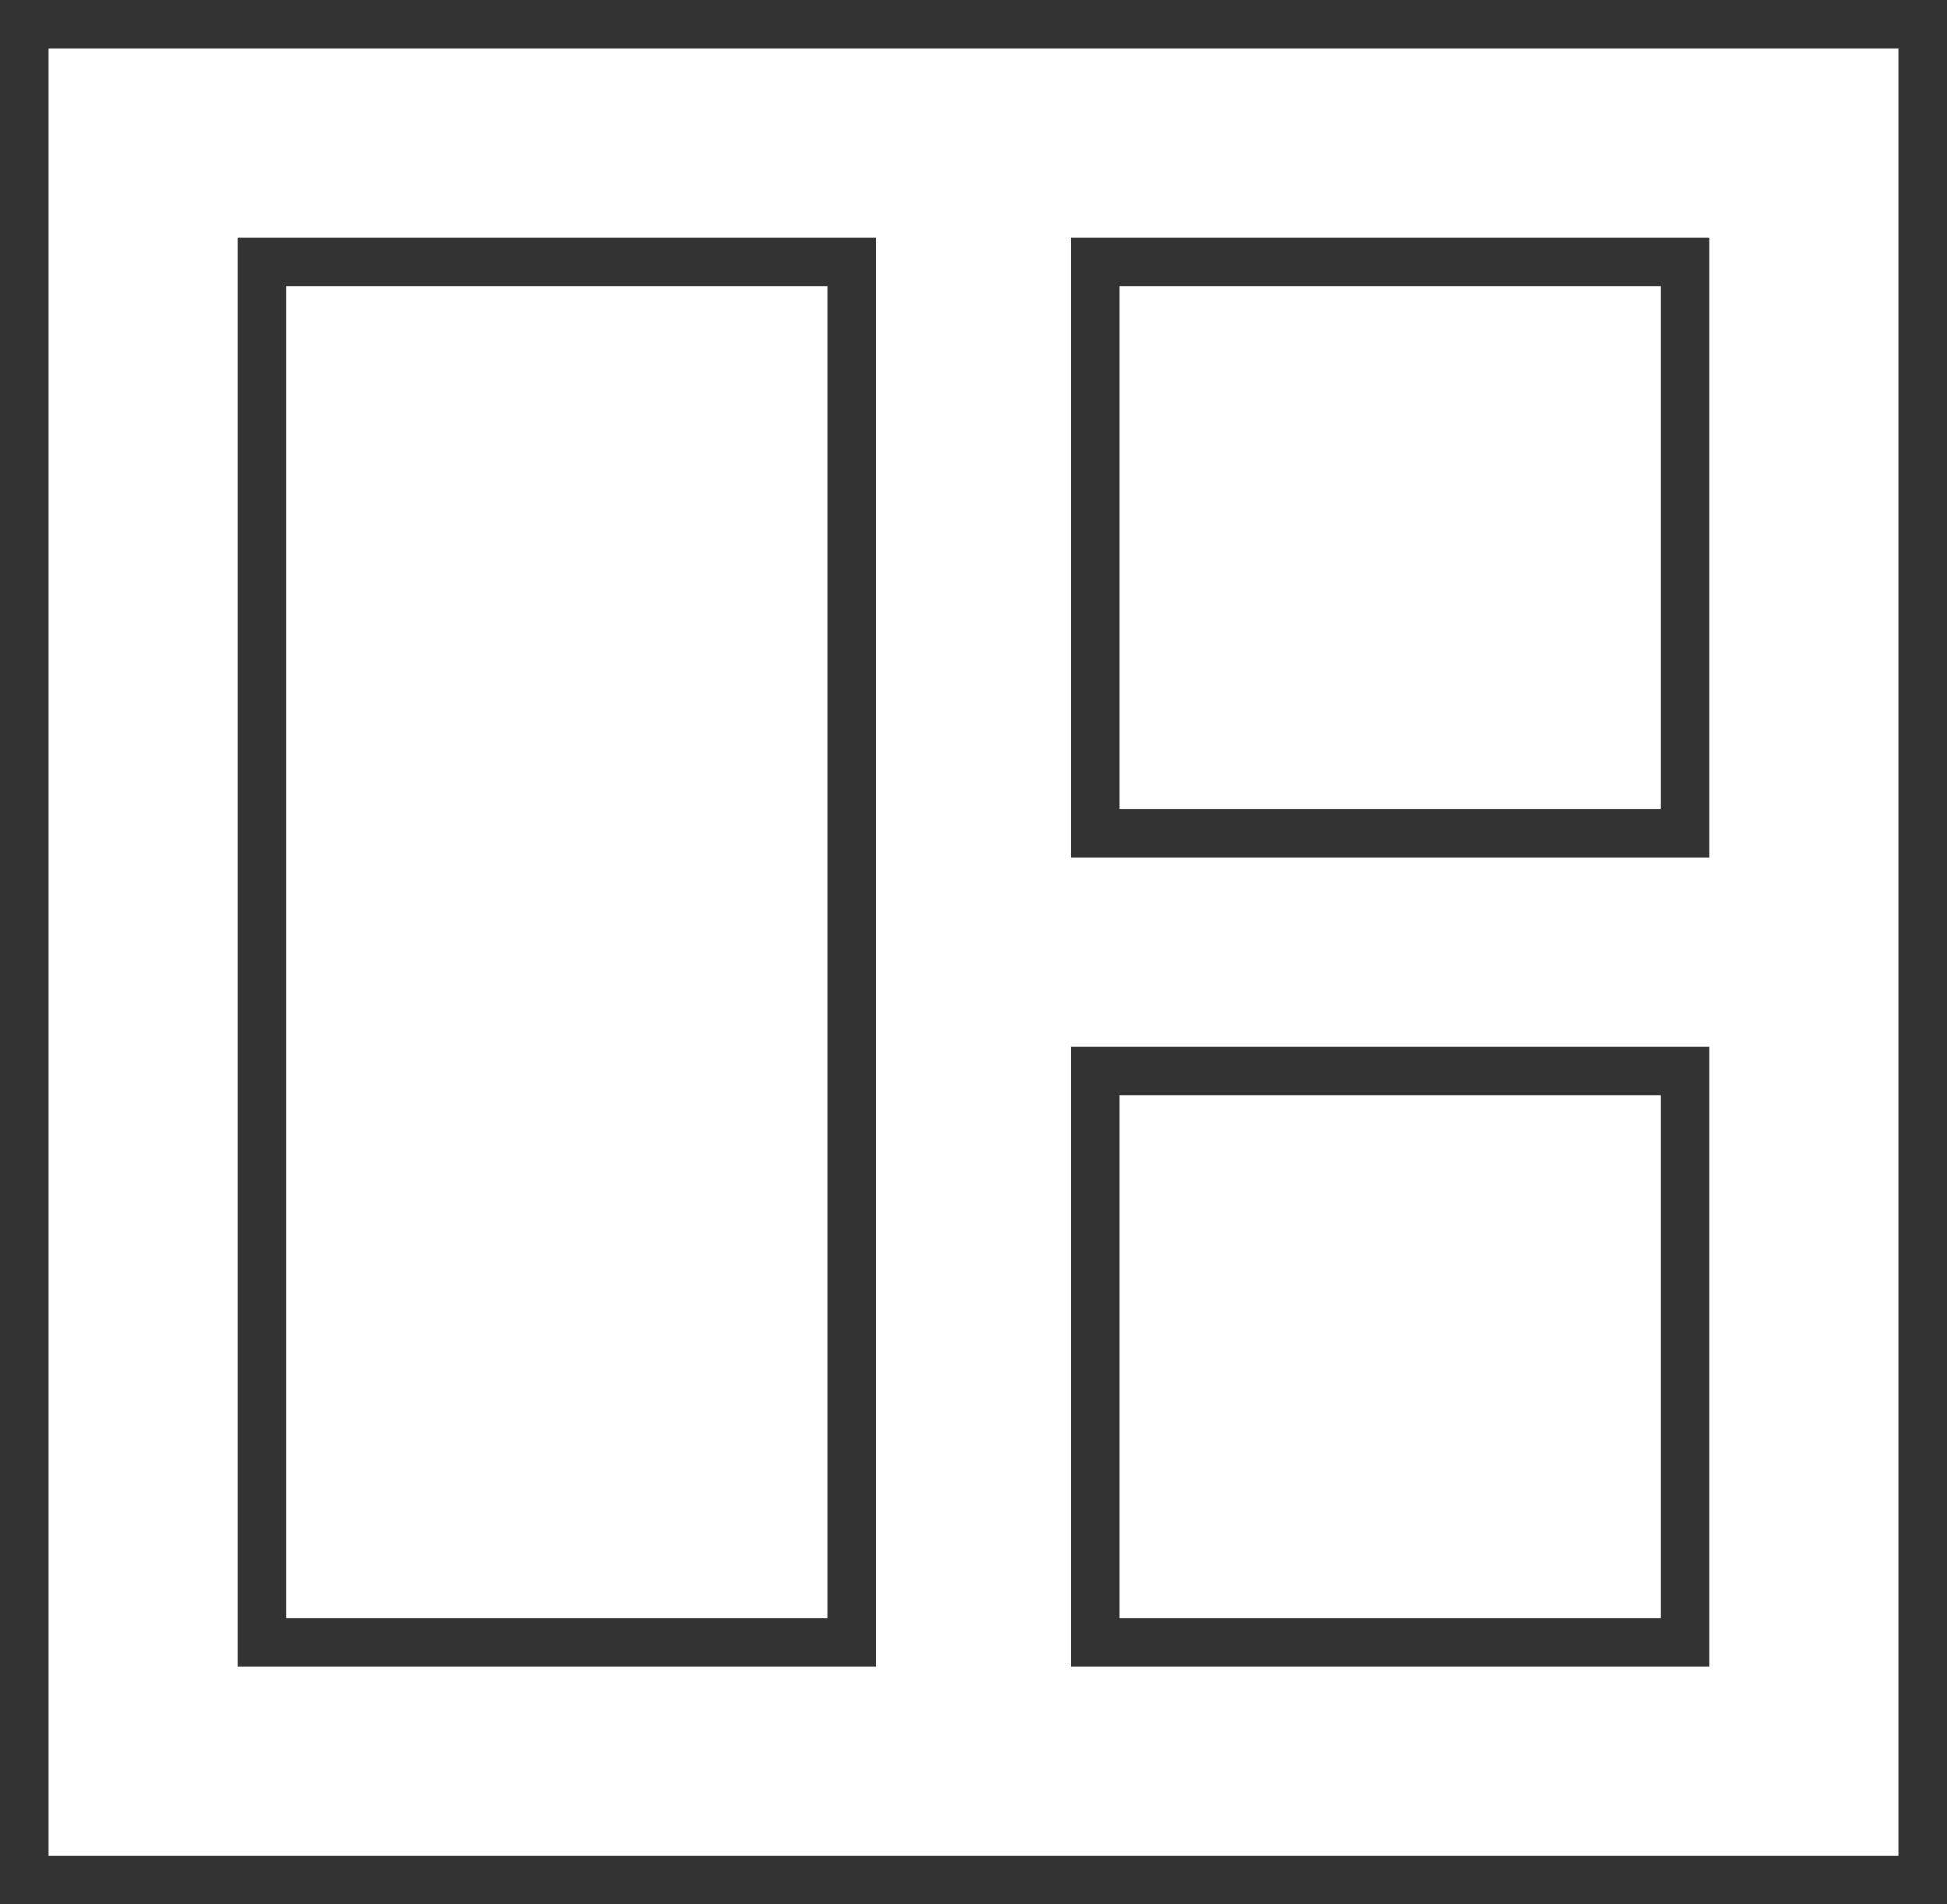 <?xml version="1.0" encoding="utf-8"?>
<!-- Generator: Adobe Illustrator 24.1.3, SVG Export Plug-In . SVG Version: 6.00 Build 0)  -->
<svg version="1.1" id="Layer_1" xmlns="http://www.w3.org/2000/svg" xmlns:xlink="http://www.w3.org/1999/xlink" x="0px" y="0px"
	 viewBox="0 0 32 31.3" style="enable-background:new 0 0 32 31.3;" xml:space="preserve">
<style type="text/css">
	.st0{fill:#333333;}
</style>
<g>
	<path class="st0" d="M32,31.3V0H0v31.3H32z M0.8,0.8h30.4v29.7H0.8V0.8z"/>
	<path class="st0" d="M3.9,27.4h10.5V3.9H3.9V27.4z M4.7,4.7h8.9v21.9H4.7V4.7z"/>
	<path class="st0" d="M17.6,14.1h10.5V3.9H17.6V14.1z M18.4,4.7h8.9v8.6h-8.9V4.7z"/>
	<path class="st0" d="M17.6,27.4h10.5V17.2H17.6V27.4z M18.4,18h8.9v8.6h-8.9V18z"/>
</g>
</svg>
